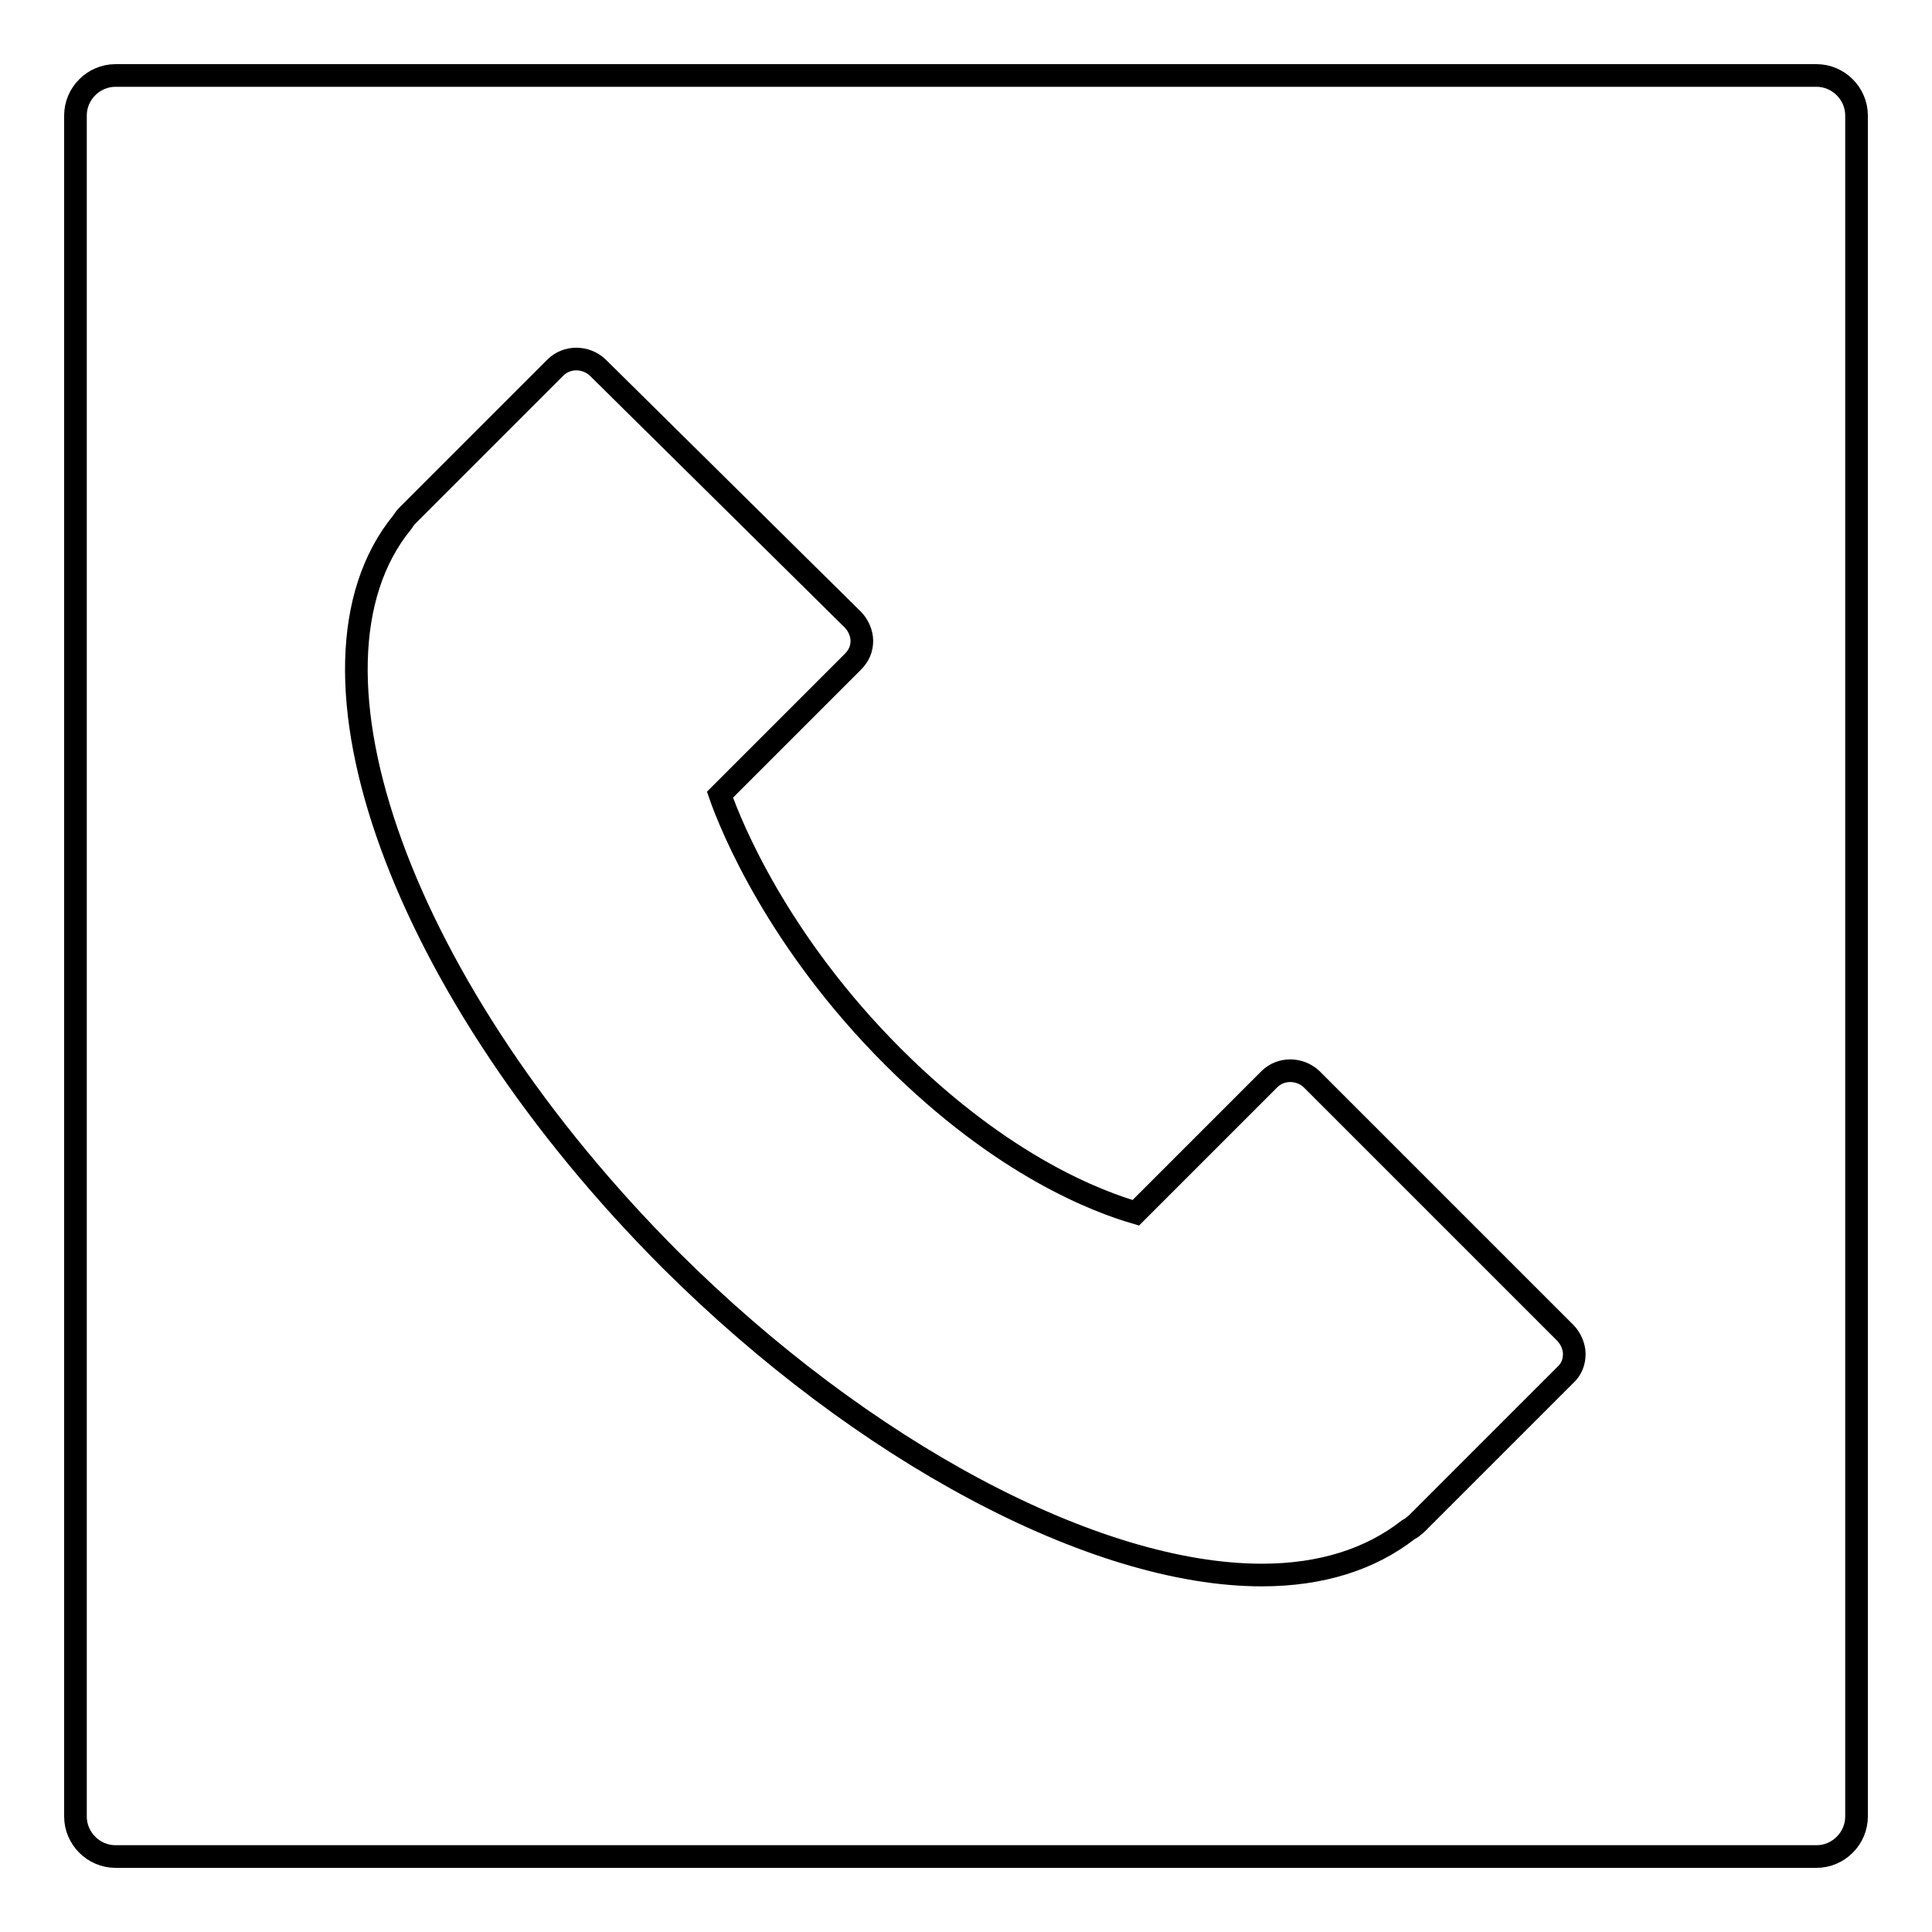 <?xml version="1.0" encoding="utf-8"?>
<!-- Svg Vector Icons : http://www.onlinewebfonts.com/icon -->
<!DOCTYPE svg PUBLIC "-//W3C//DTD SVG 1.1//EN" "http://www.w3.org/Graphics/SVG/1.1/DTD/svg11.dtd">
<svg version="1.1" xmlns="http://www.w3.org/2000/svg" xmlns:xlink="http://www.w3.org/1999/xlink" x="0px" y="0px" viewBox="0 0 256 256" enable-background="new 0 0 256 256" xml:space="preserve">
<g><g><g><path stroke-width="3" fill-opacity="0" stroke="#000000"  d="M240.7,10H15.3c-2.9,0-5.3,2.4-5.3,5.3v225.4c0,2.9,2.4,5.3,5.3,5.3h225.4c2.9,0,5.3-2.4,5.3-5.3V15.3C246,12.4,243.6,10,240.7,10z M207.4,182.2l-19.7,19.7c-0.2,0.2-0.4,0.3-0.6,0.5l-0.5,0.3c-5,3.9-11.5,6-19.4,6c-22.2,0-52.9-16.4-78.3-41.7c-35.6-35.6-51.3-78.6-35.6-97.8l0,0c0.2-0.3,0.4-0.6,0.6-0.8l19.7-19.7c1.5-1.5,4-1.5,5.6,0L113,82.1c0.7,0.7,1.2,1.8,1.2,2.8c0,1.1-0.4,2-1.2,2.8l-17.6,17.6c1.5,4.3,7.7,19.5,22.9,34.7c14.7,14.7,27.4,19.3,32.2,20.7l17.7-17.7c1.5-1.5,4-1.5,5.6,0l33.6,33.6c0.7,0.7,1.2,1.8,1.2,2.8C208.6,180.5,208.2,181.5,207.4,182.2z"/></g><g></g><g></g><g></g><g></g><g></g><g></g><g></g><g></g><g></g><g></g><g></g><g></g><g></g><g></g><g></g></g></g>
</svg>